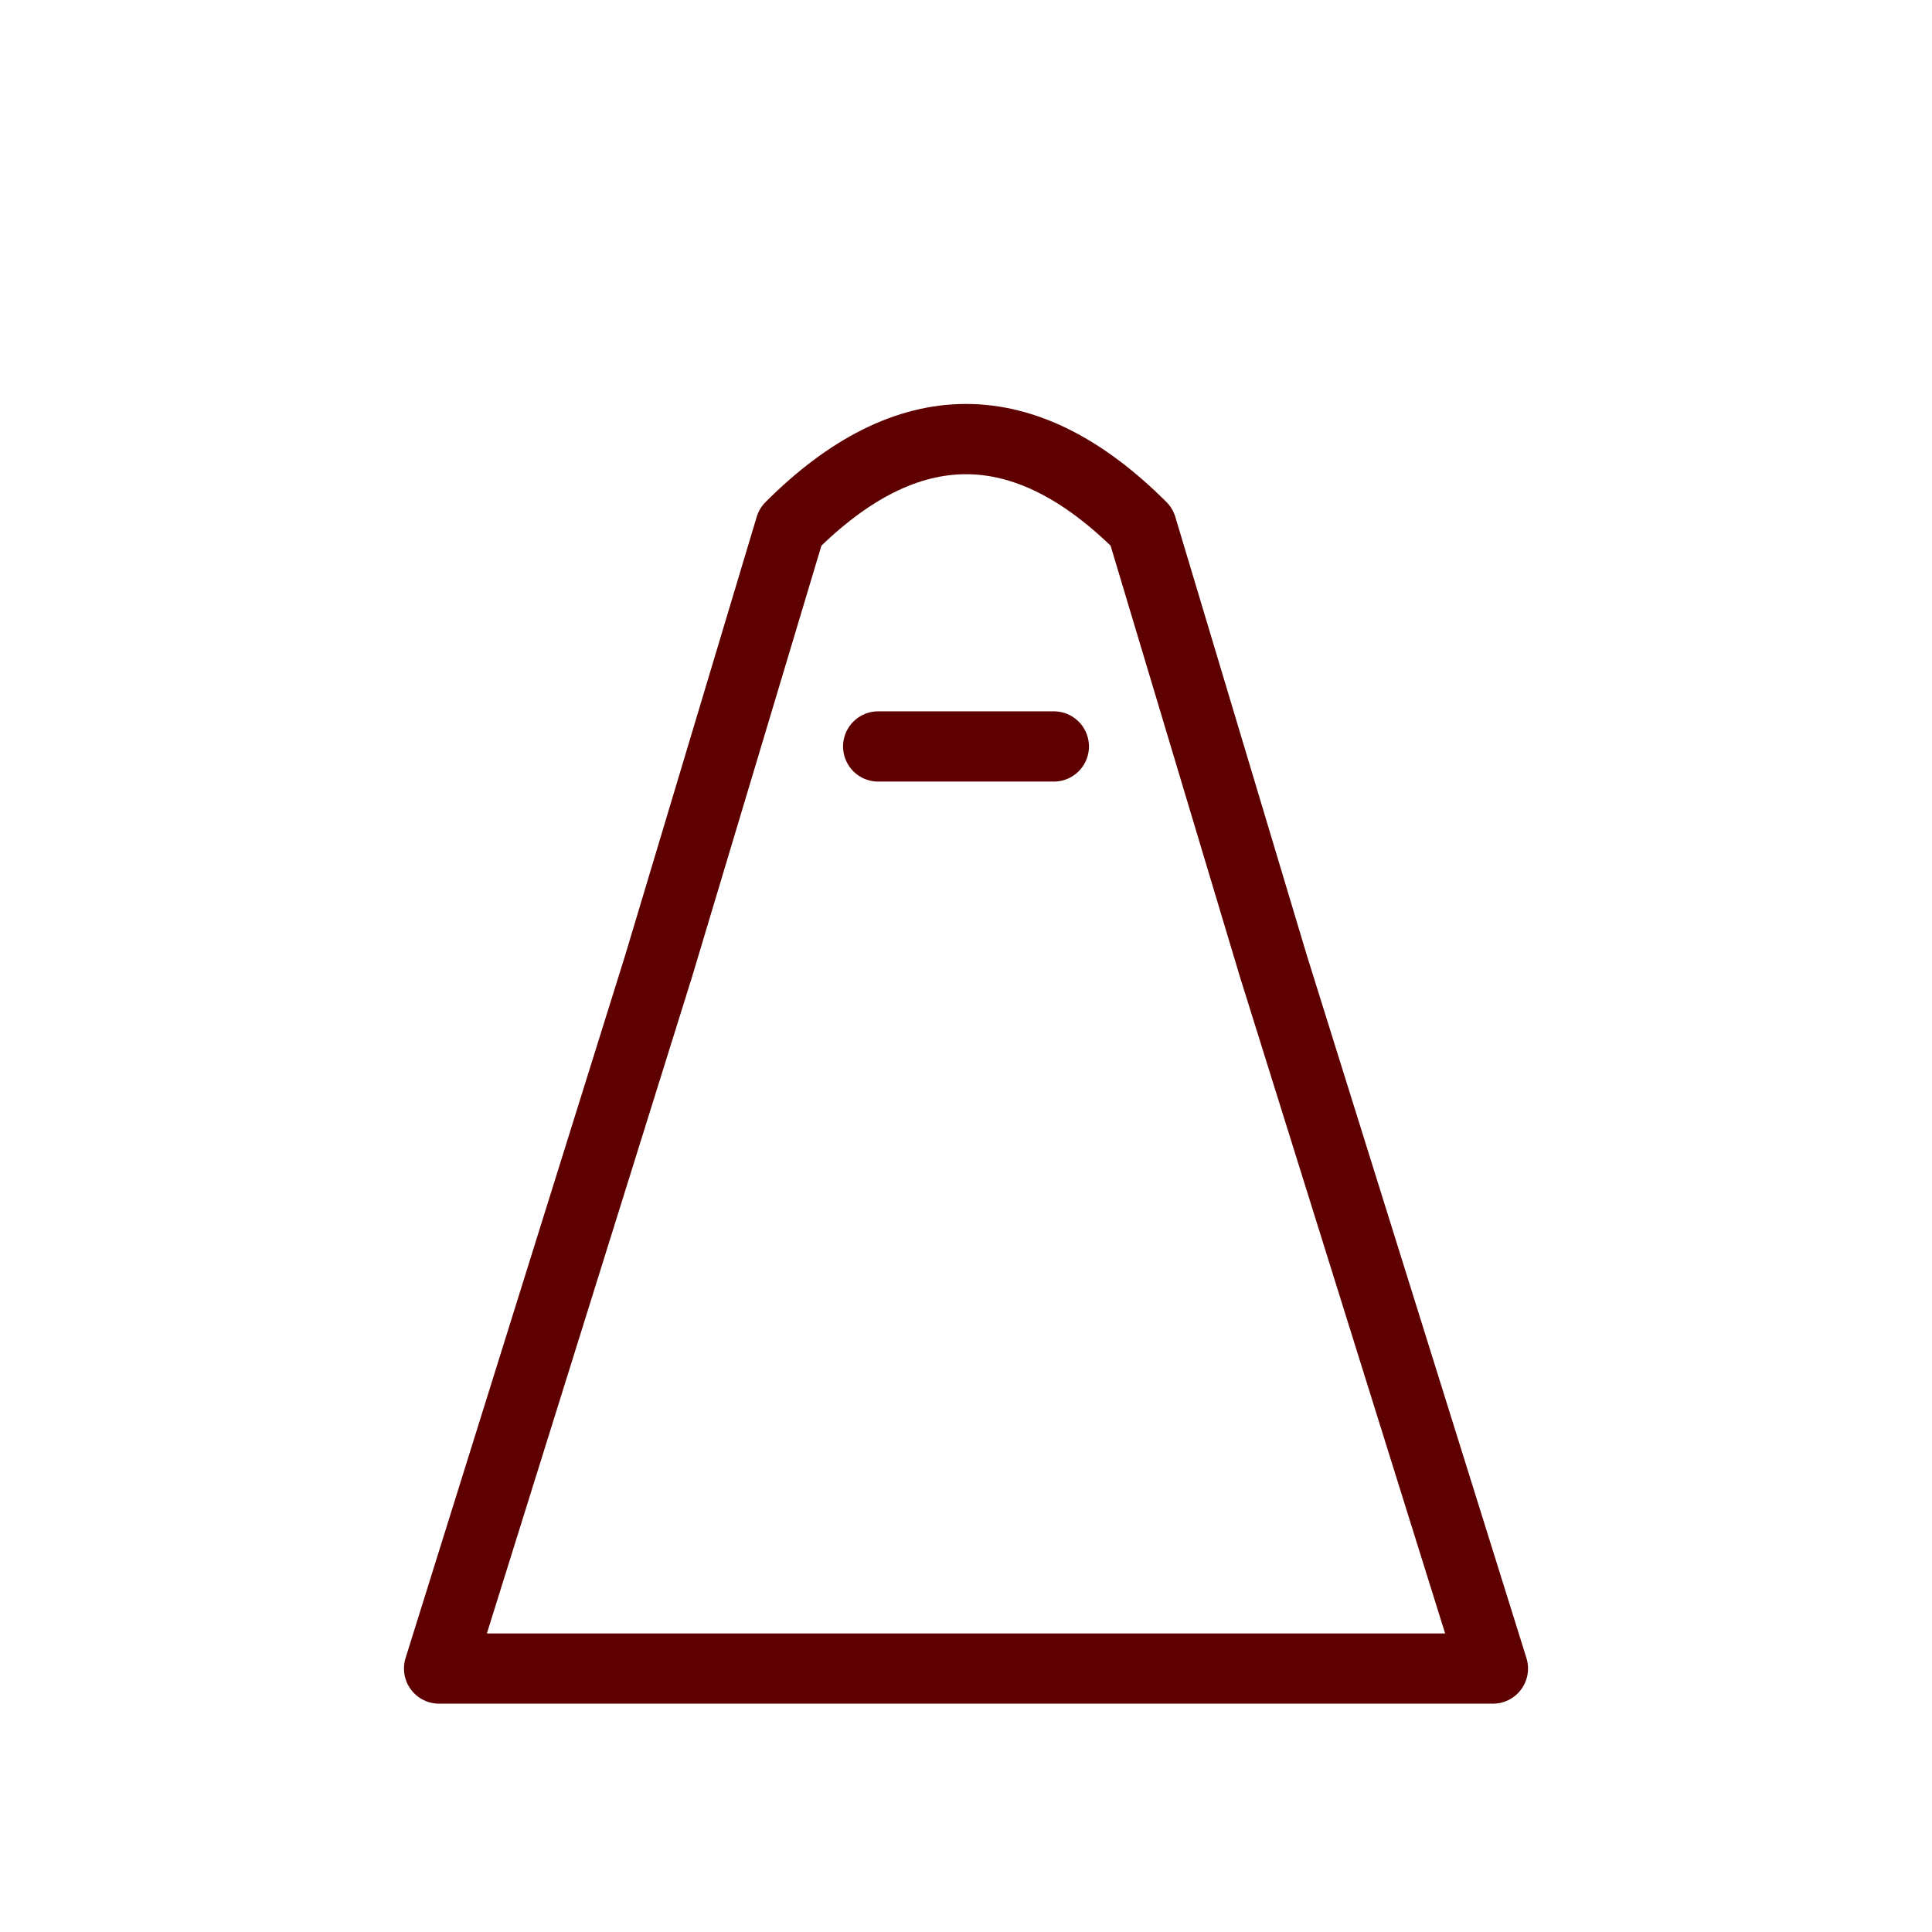 <svg xmlns="http://www.w3.org/2000/svg" width="220" height="220" viewBox="0 0 220 220">
<g transform="translate(0,0)">
<path d="M90,60 Q110,40 130,60 L145,110 L170,190 L50,190 L75,110 Z" fill="none" stroke="#5e0000" stroke-width="8" stroke-linecap="round" stroke-linejoin="round"/>
<path d="M100,85 L120,85" fill="none" stroke="#5e0000" stroke-width="8" stroke-linecap="round" stroke-linejoin="round"/>
</g>
</svg>
